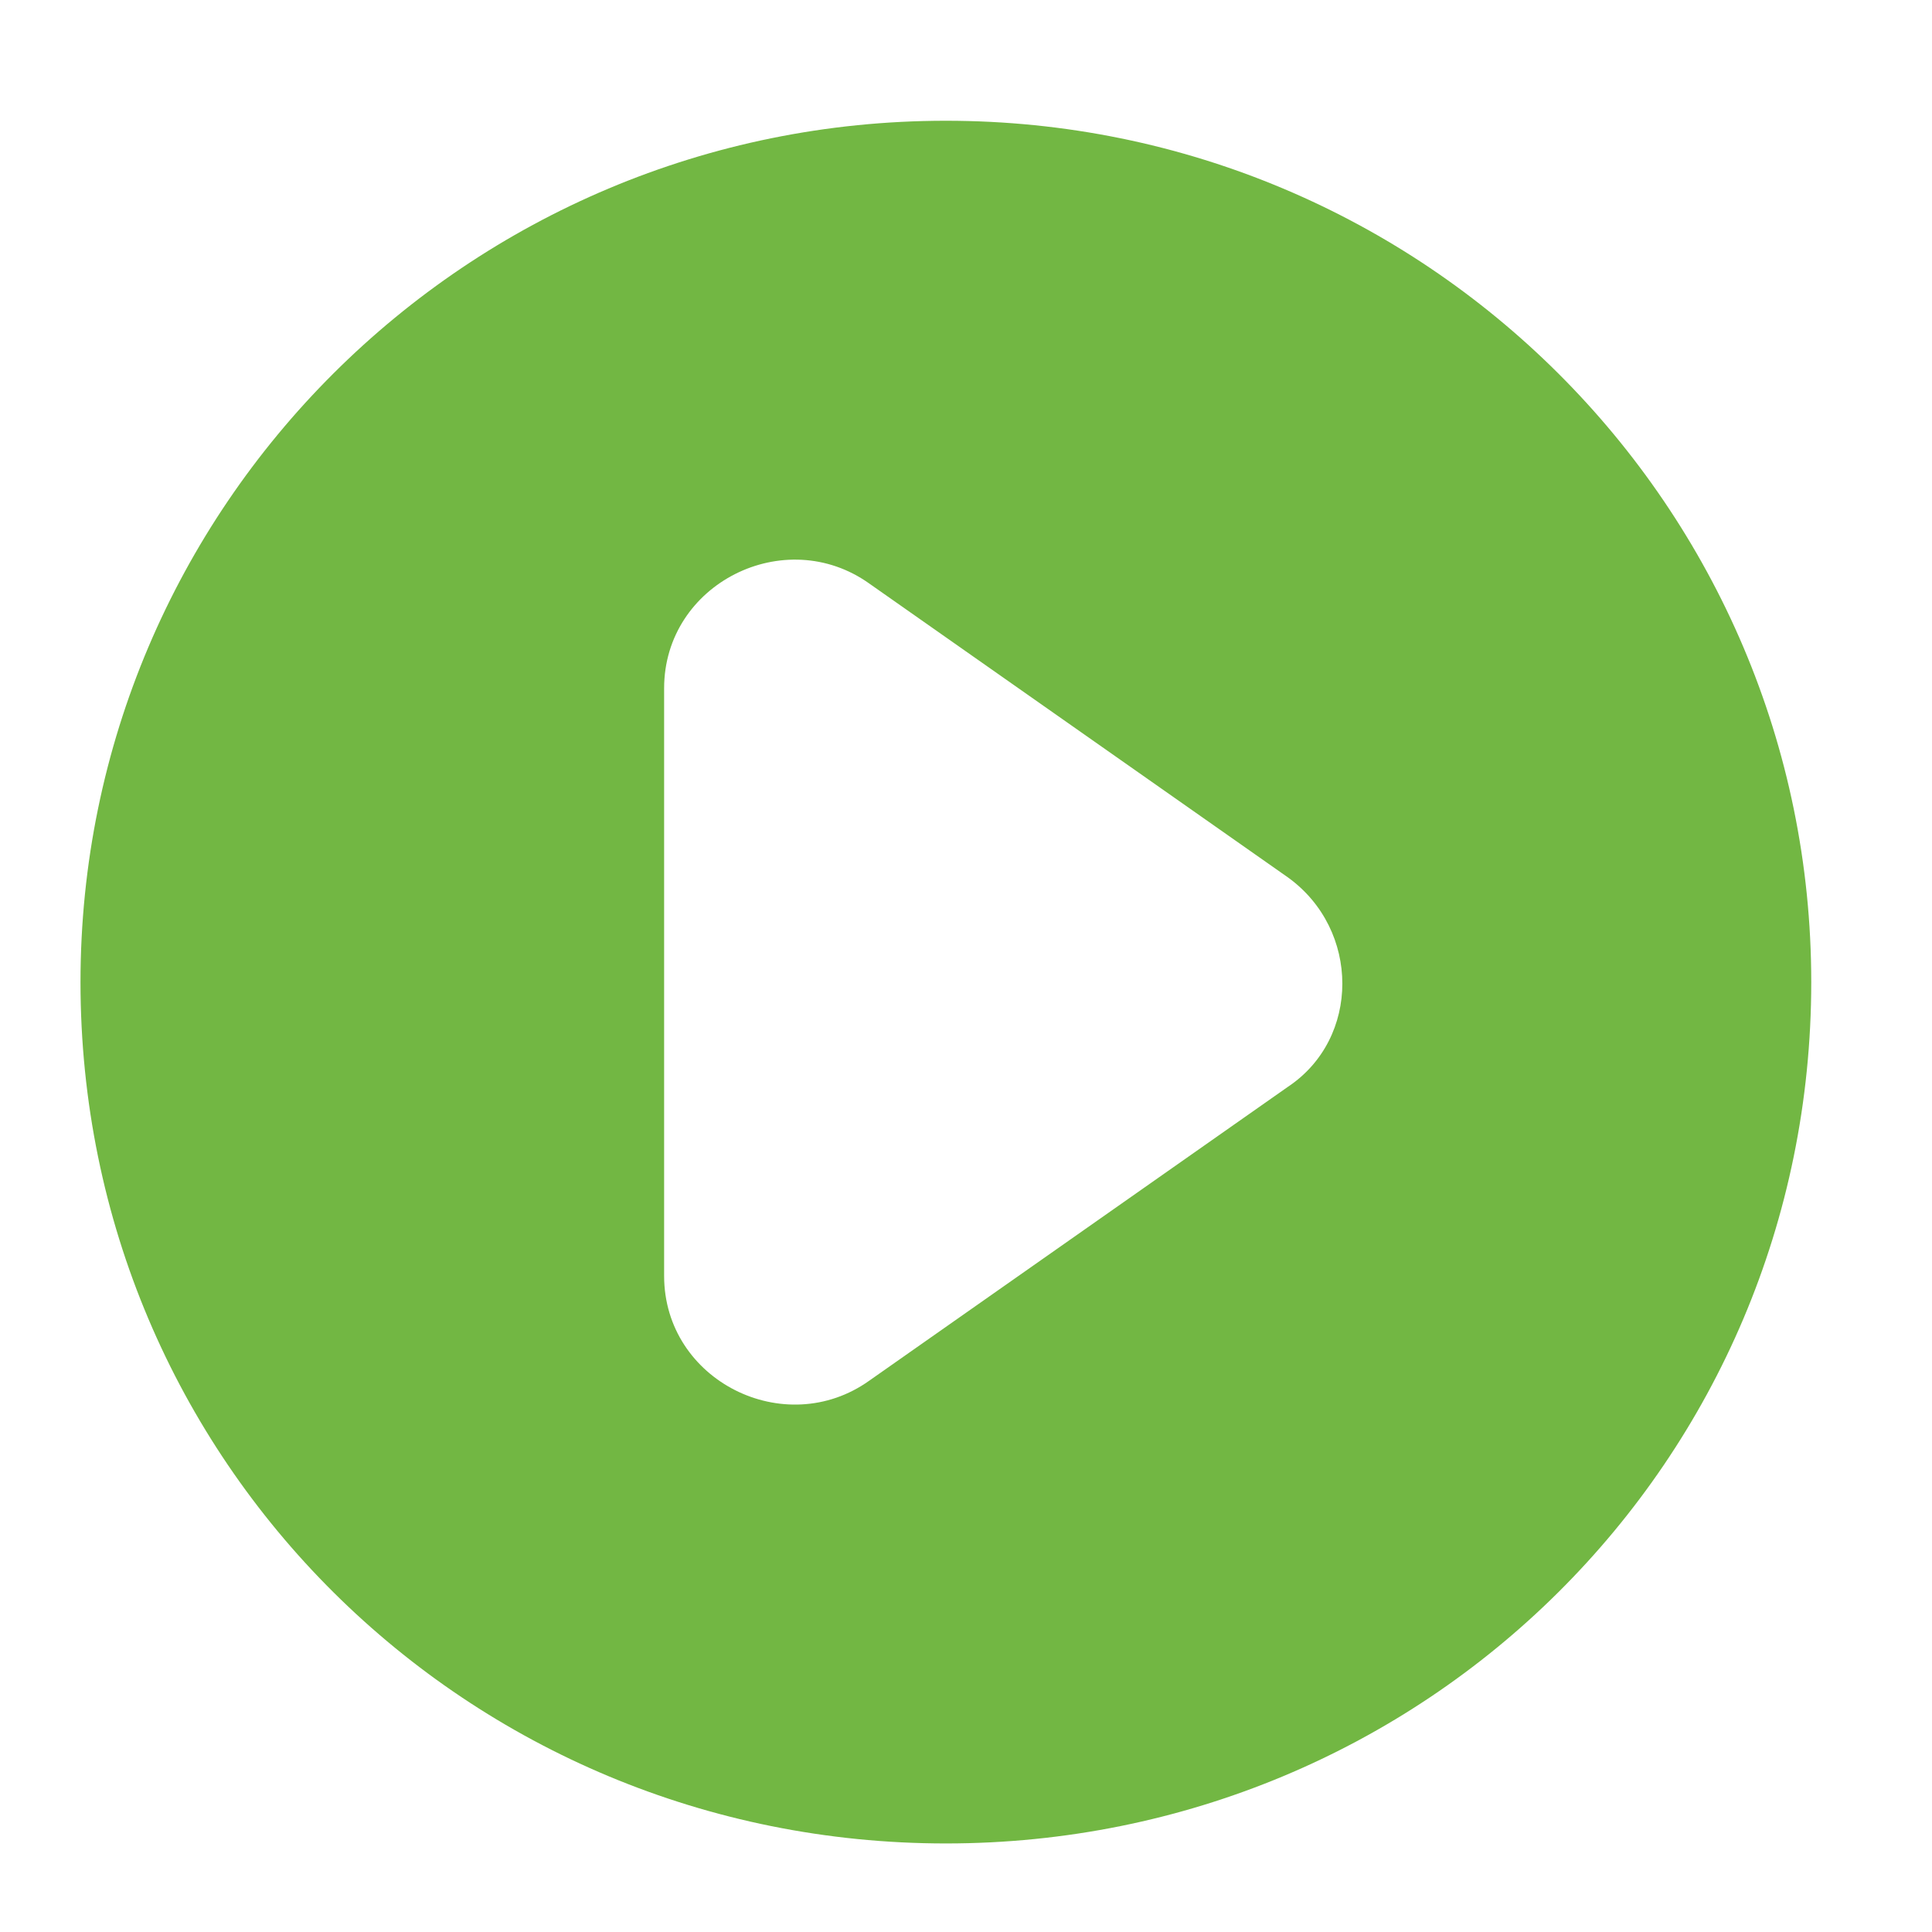 <svg version="1.2" xmlns="http://www.w3.org/2000/svg" viewBox="0 0 48 48" width="48" height="48">
	<title>48x48</title>
	<style>
		.s0 { fill: #72b743 } 
	</style>
	<path id="&lt;Compound Path&gt;" fill-rule="evenodd" class="s0" d="m23.5 45.8c-11.9 0-21.5-9.5-21.5-21.4 0-11.8 9.6-21.4 21.5-21.4 11.9 0 21.5 9.6 21.5 21.4 0 11.9-9.6 21.4-21.5 21.4zm8.5-24l-10.4-7.3c-2.1-1.5-5.1 0-5.1 2.6v14.6c0 2.6 3 4.1 5.1 2.6l10.4-7.3c1.8-1.2 1.8-3.9 0-5.2z"/>
</svg>